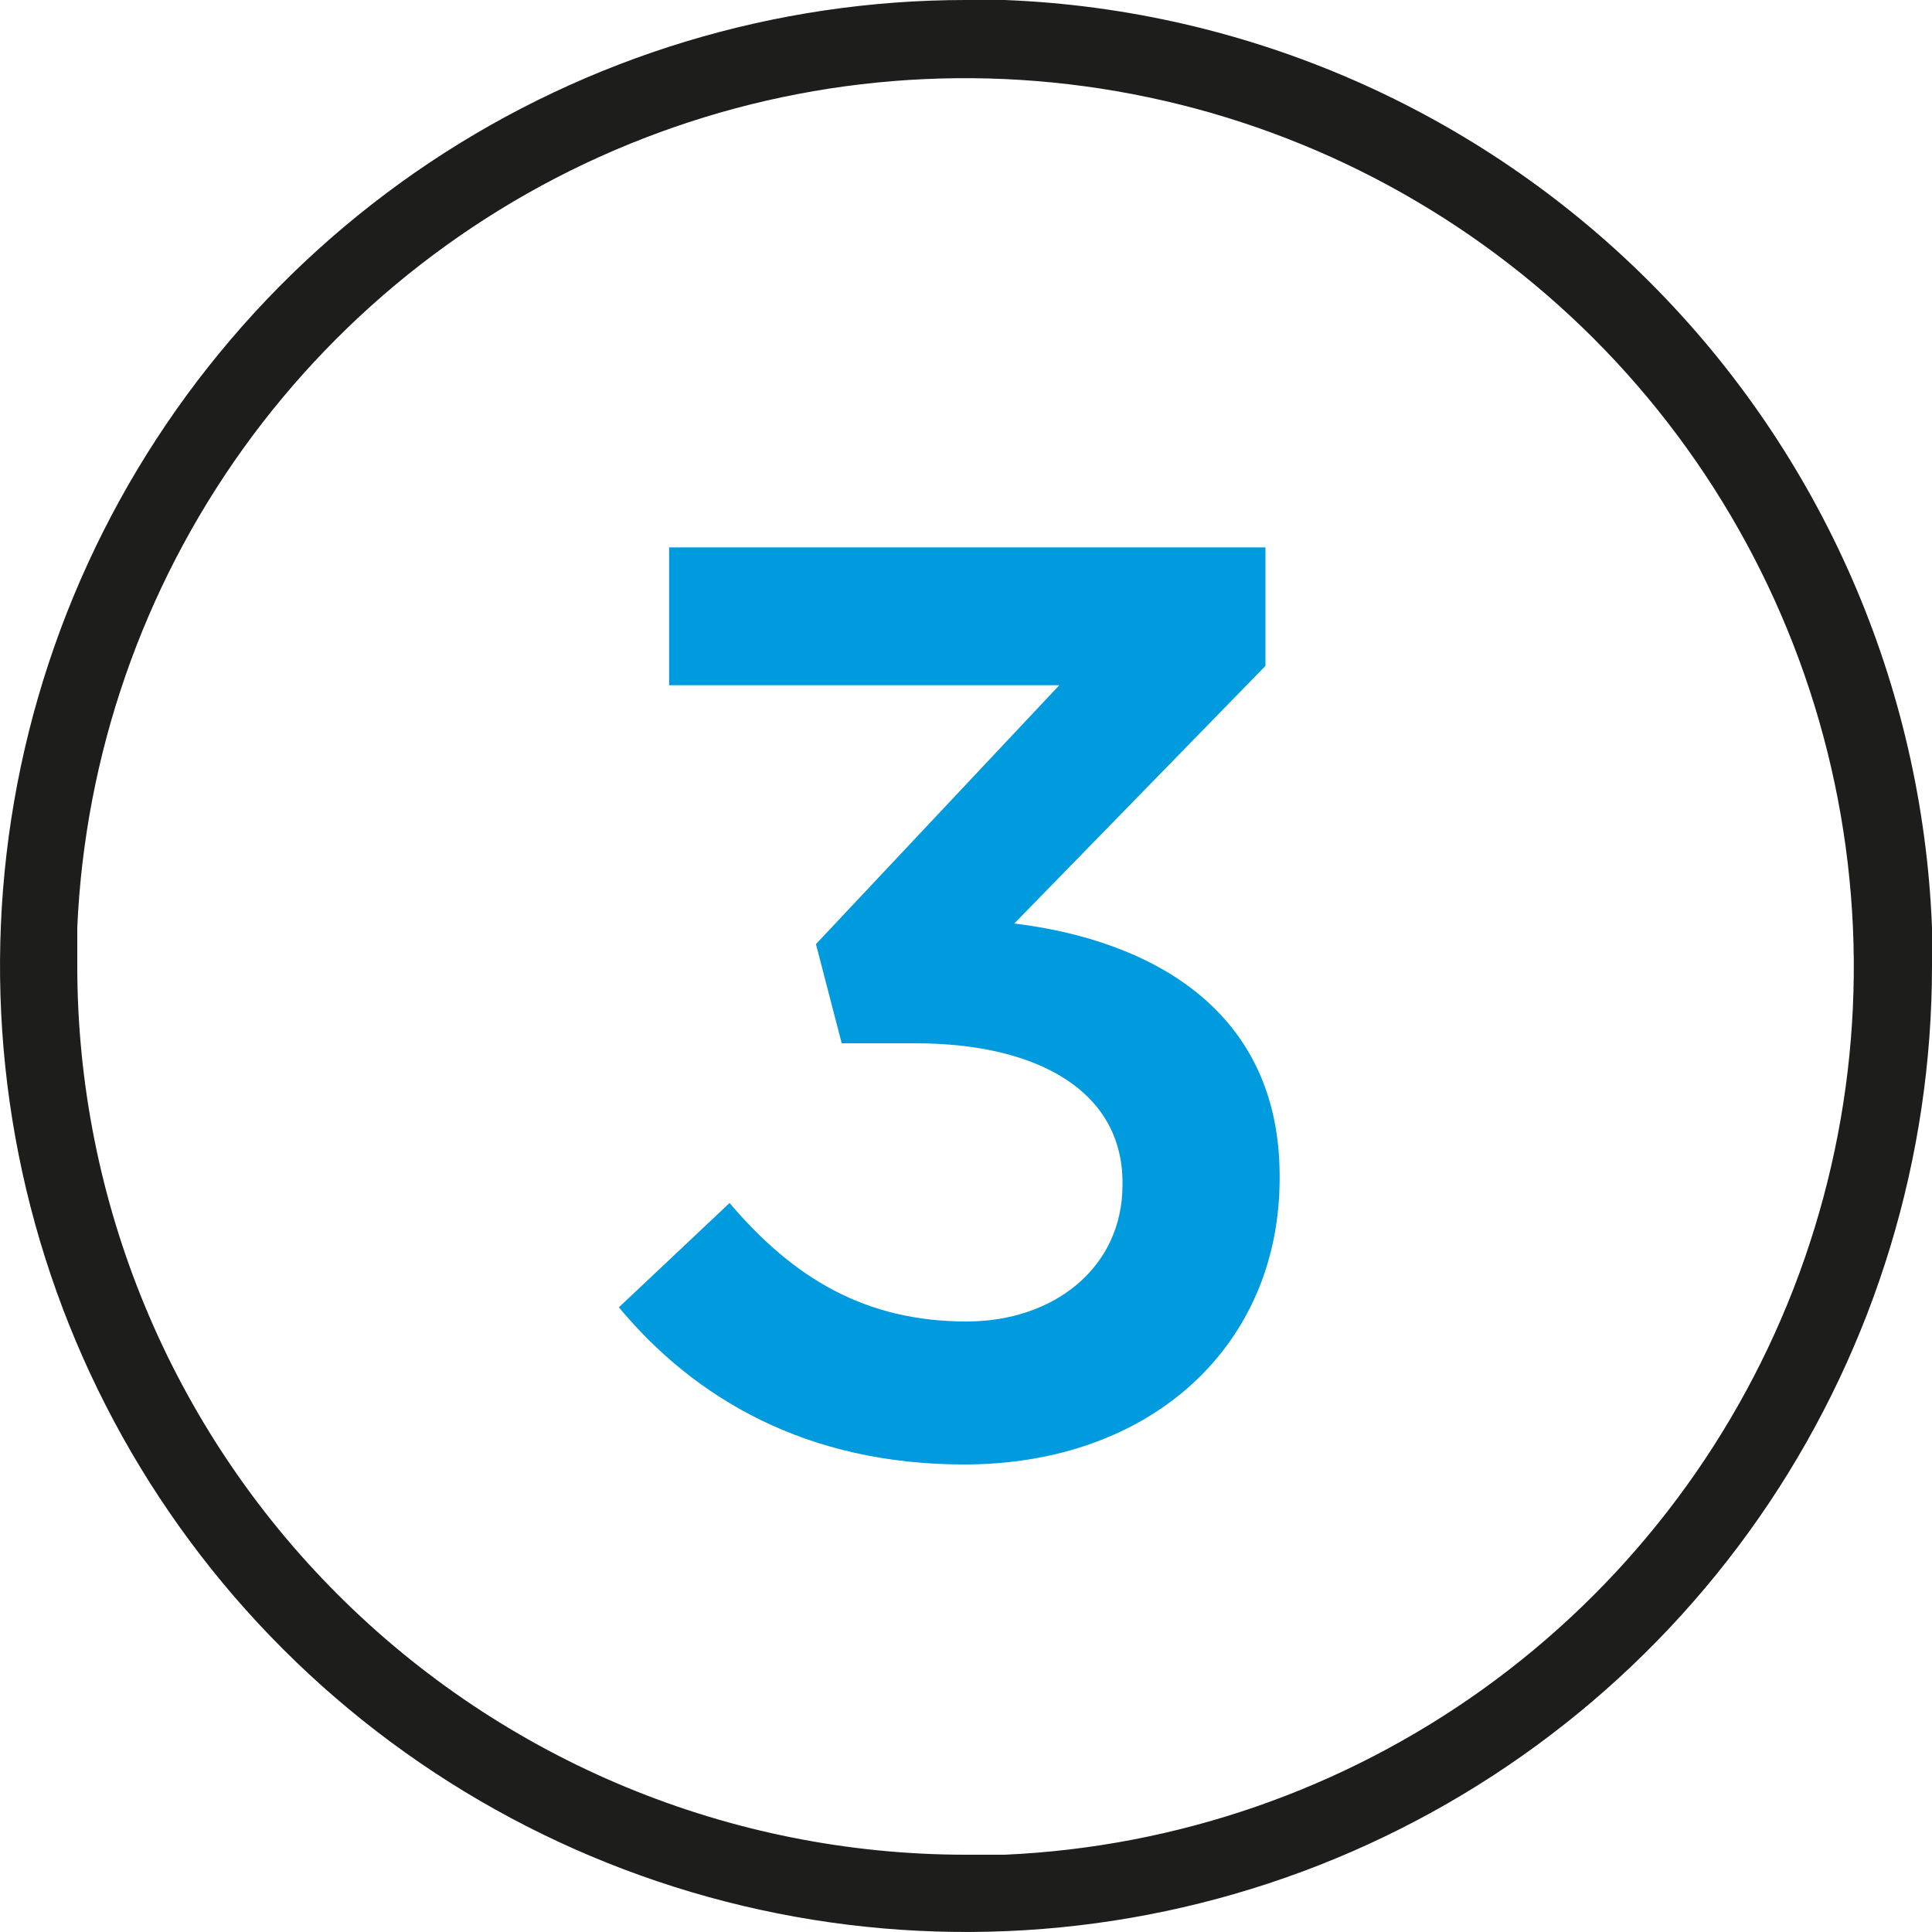 <svg width="24" height="24" viewBox="0 0 24 24" fill="none" xmlns="http://www.w3.org/2000/svg">
<path d="M24 11.52C23.881 8.503 22.63 5.641 20.494 3.505C18.359 1.37 15.497 0.118 12.48 0H12C9.627 0 7.307 0.704 5.333 2.022C3.36 3.341 1.822 5.215 0.913 7.408C0.005 9.601 -0.232 12.013 0.231 14.341C0.694 16.669 1.836 18.807 3.515 20.485C5.193 22.163 7.331 23.306 9.659 23.769C11.987 24.232 14.399 23.995 16.592 23.087C18.785 22.178 20.659 20.64 21.978 18.667C23.296 16.693 24 14.373 24 12C24 11.832 24 11.669 24 11.52ZM12 23.04C9.072 23.04 6.264 21.877 4.194 19.806C2.123 17.736 0.96 14.928 0.96 12C0.96 11.846 0.96 11.693 0.96 11.52C1.055 9.38 1.771 7.315 3.019 5.575C4.268 3.835 5.996 2.495 7.992 1.72C9.989 0.944 12.167 0.767 14.263 1.208C16.359 1.649 18.281 2.69 19.796 4.204C21.31 5.719 22.351 7.641 22.792 9.737C23.233 11.833 23.055 14.011 22.28 16.008C21.505 18.004 20.165 19.732 18.425 20.981C16.685 22.229 14.62 22.945 12.48 23.04H12Z" fill="#1D1D1B"/>
<path d="M11.976 18.192C10.024 18.192 8.632 17.376 7.688 16.24L9.063 14.944C9.864 15.888 10.759 16.416 12.008 16.416C13.095 16.416 13.944 15.744 13.944 14.72V14.688C13.944 13.584 12.935 12.96 11.367 12.96H10.456L10.136 11.728L13.159 8.512H8.312V6.8H15.72V8.272L12.6 11.472C14.296 11.68 15.896 12.544 15.896 14.608V14.64C15.896 16.704 14.312 18.192 11.976 18.192Z" fill="#009ADE"/>
</svg>
